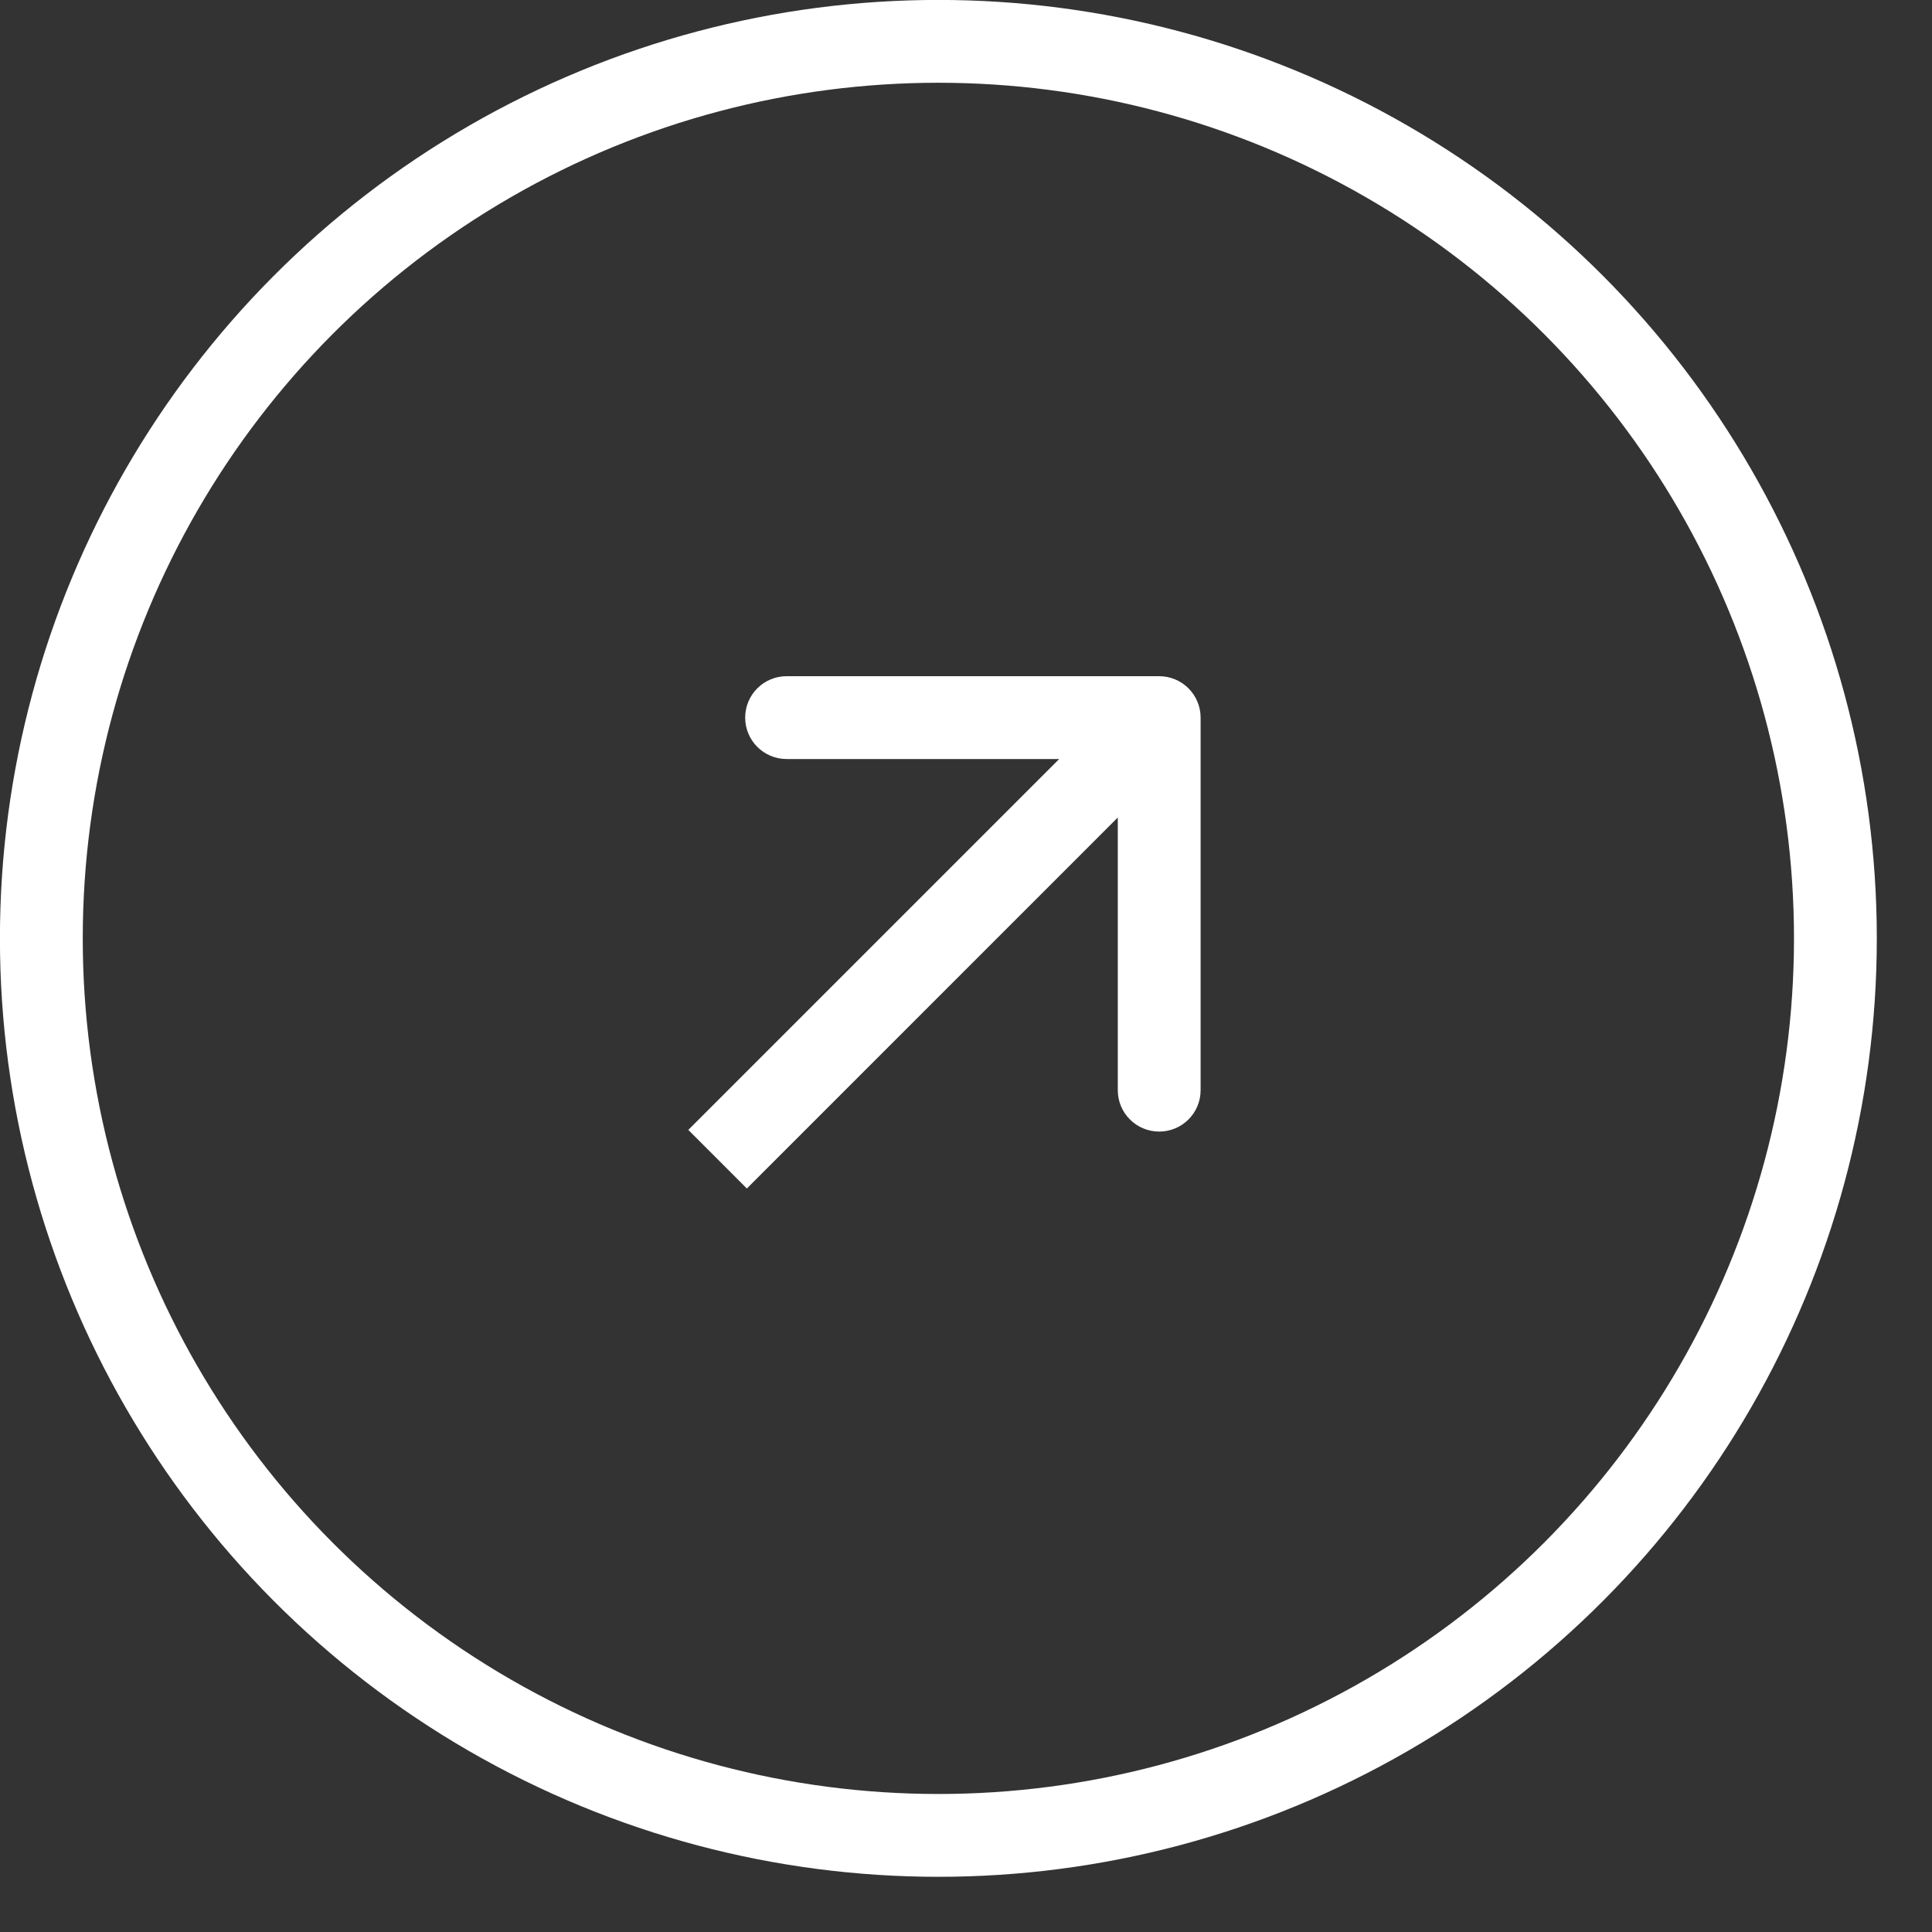 <?xml version="1.0" encoding="UTF-8"?> <svg xmlns="http://www.w3.org/2000/svg" width="30" height="30" viewBox="0 0 30 30" fill="none"><rect x="0" y="0" width="30" height="30" fill="#333333" stroke="none"/><circle cx="14.571" cy="14.571" r="13.929" stroke="white" stroke-width="1.286"></circle><path d="M18.643 11.143C18.643 10.788 18.355 10.5 18 10.5L12.214 10.5C11.859 10.5 11.571 10.788 11.571 11.143C11.571 11.498 11.859 11.786 12.214 11.786H17.357V16.929C17.357 17.284 17.645 17.571 18 17.571C18.355 17.571 18.643 17.284 18.643 16.929V11.143ZM11.143 18L11.597 18.455L18.454 11.597L18 11.143L17.545 10.688L10.688 17.545L11.143 18Z" fill="white"></path></svg> 
